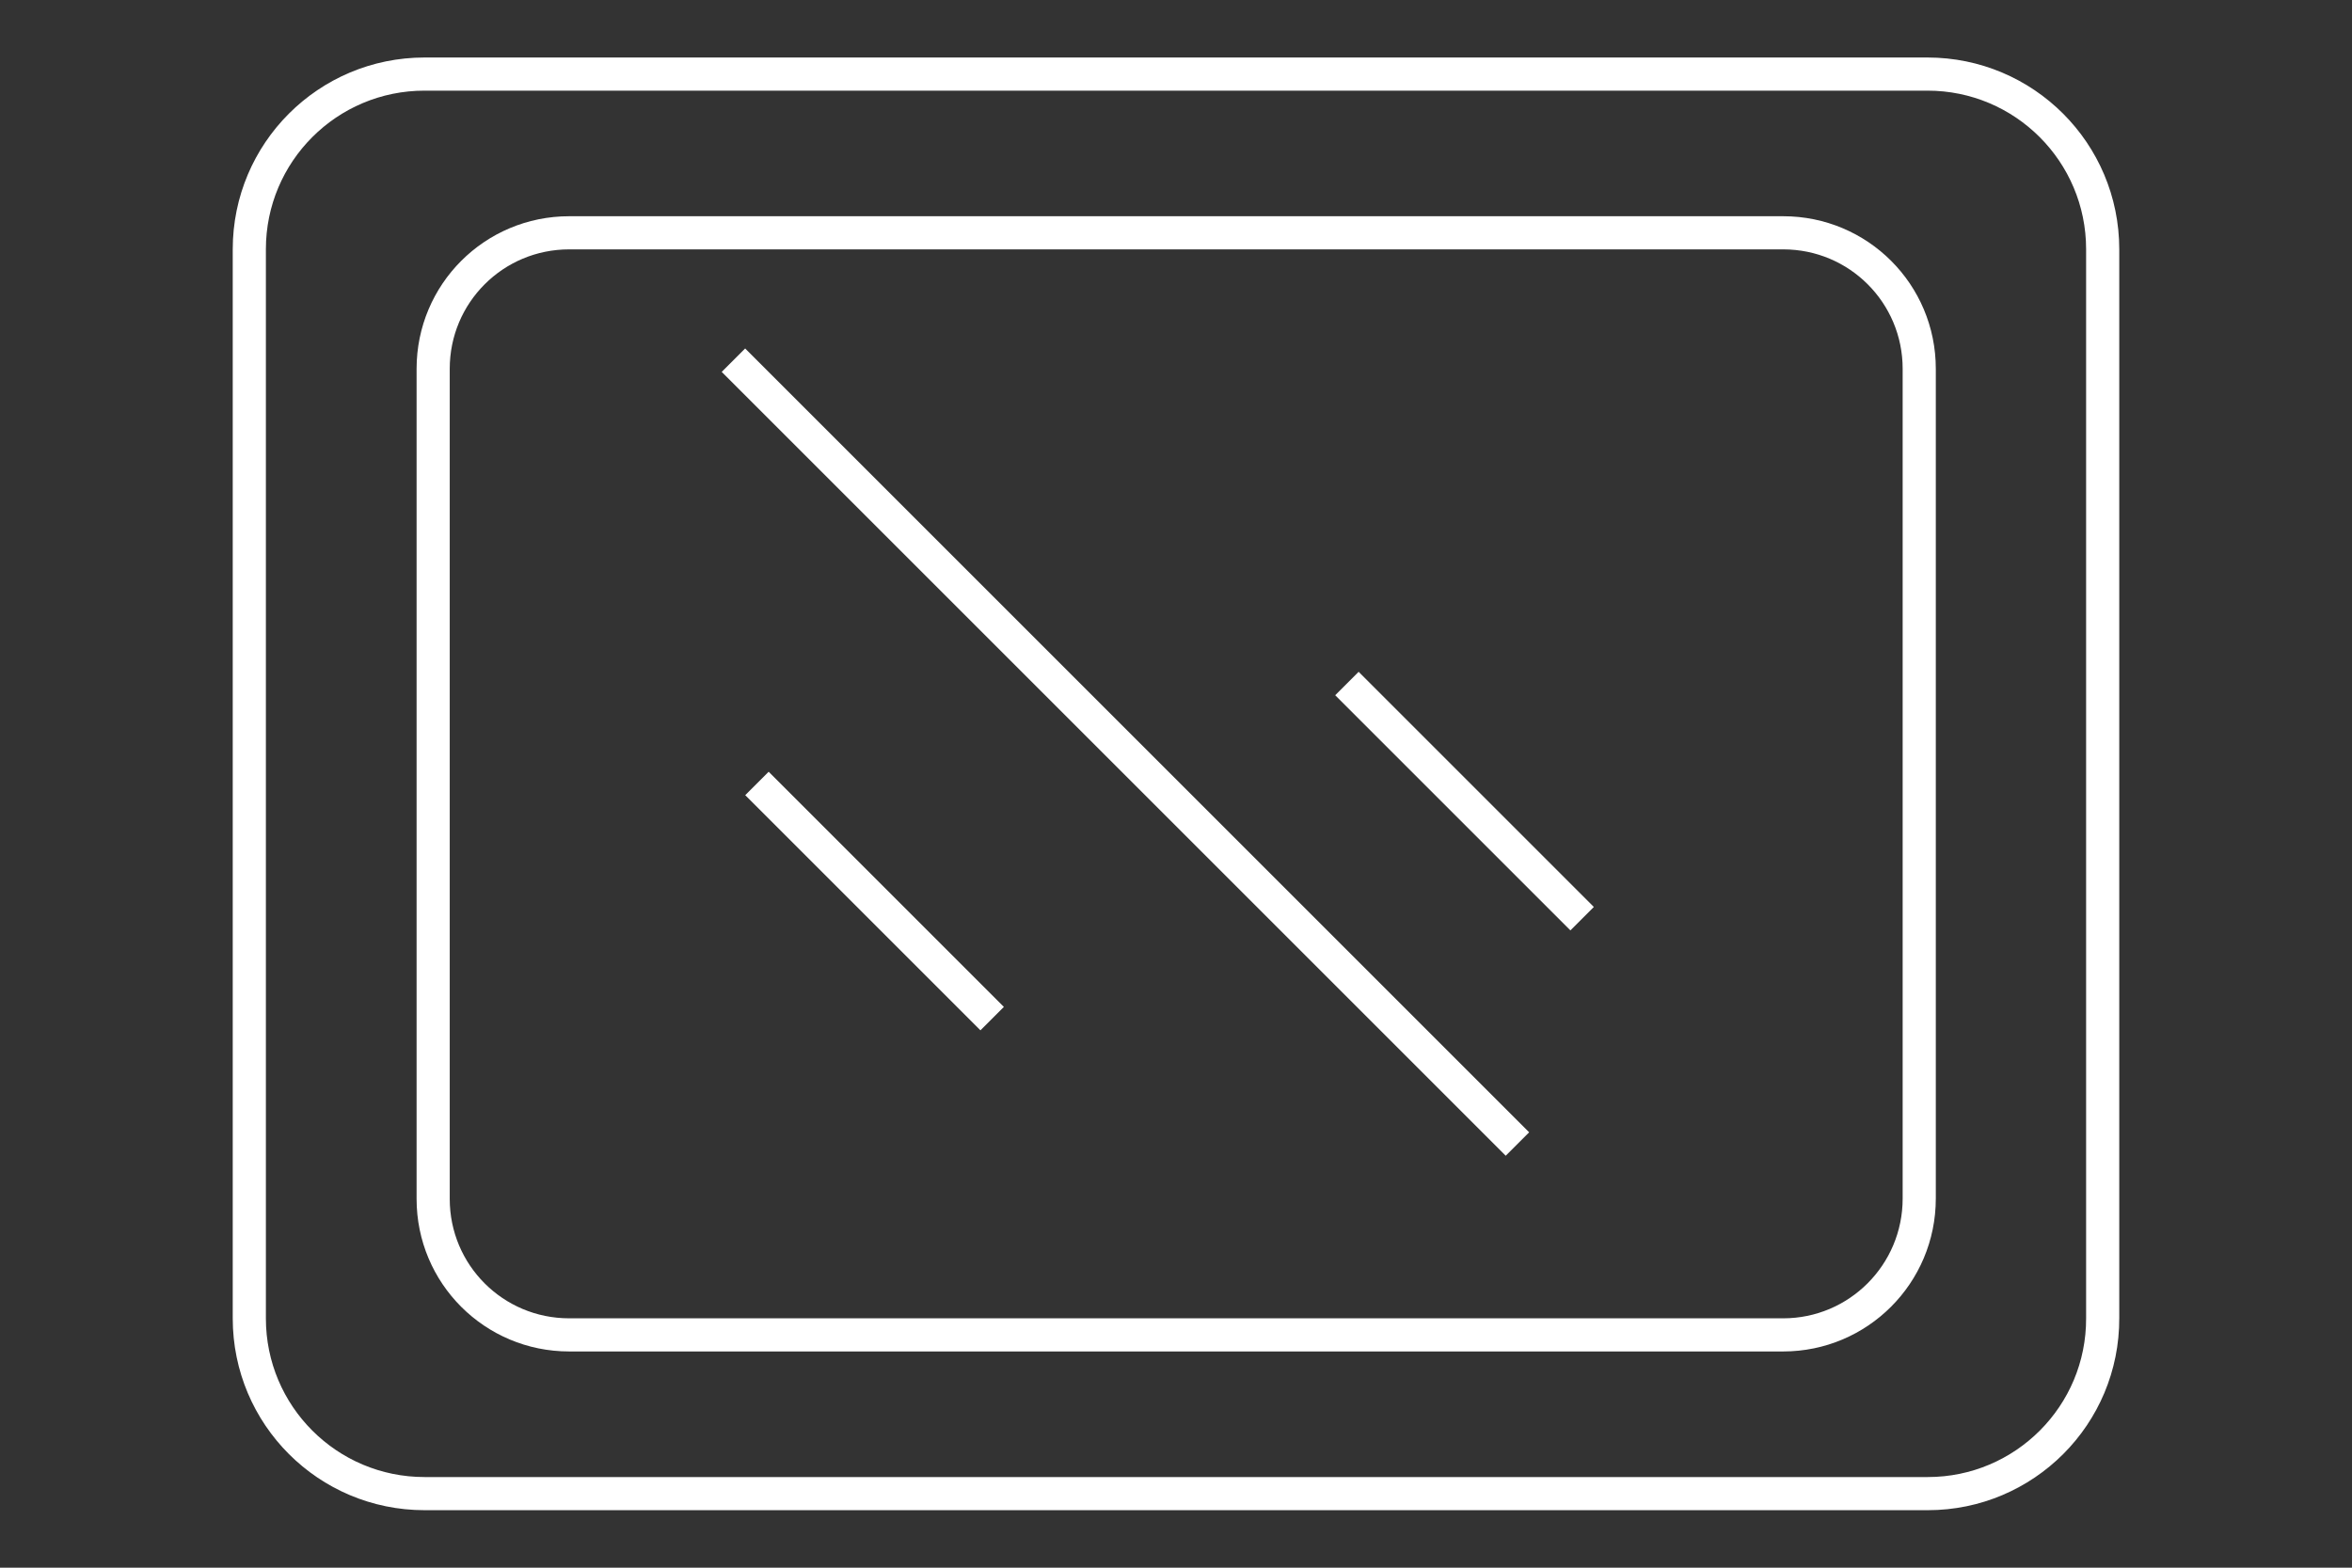 <?xml version="1.0" encoding="UTF-8"?> <!-- Generator: Adobe Illustrator 25.4.1, SVG Export Plug-In . SVG Version: 6.00 Build 0) --> <svg xmlns="http://www.w3.org/2000/svg" xmlns:xlink="http://www.w3.org/1999/xlink" id="Layer_1" x="0px" y="0px" viewBox="0 0 600 400" style="enable-background:new 0 0 600 400;" xml:space="preserve"><rect x="0" y="0" width="600" height="400" fill="#333333" stroke="none"/> <style type="text/css"> .st0{fill:none;stroke:#FFFFFF;stroke-width:8.456;stroke-miterlimit:10;} </style> <g> <path class="st0" d="M491.8,381.1H108.3c-24.7,0-44.7-20-44.7-44.7V63.6c0-24.7,20-44.7,44.7-44.7h383.4c24.7,0,44.7,20,44.7,44.7 v272.7C536.5,361.1,516.4,381.1,491.8,381.1z"></path> <g> <path class="st0" d="M454.9,340.6H145.2c-19.2,0-34.7-15.5-34.7-34.7V94.1c0-19.2,15.5-34.7,34.7-34.7h309.7 c19.2,0,34.7,15.5,34.7,34.7v211.7C489.6,325.1,474,340.6,454.9,340.6z"></path> </g> <line class="st0" x1="193.1" y1="199.9" x2="253.1" y2="259.9"></line> <line class="st0" x1="187.1" y1="91.9" x2="387.1" y2="291.9"></line> <line class="st0" x1="343.6" y1="174.4" x2="403.6" y2="234.4"></line> </g> </svg> 